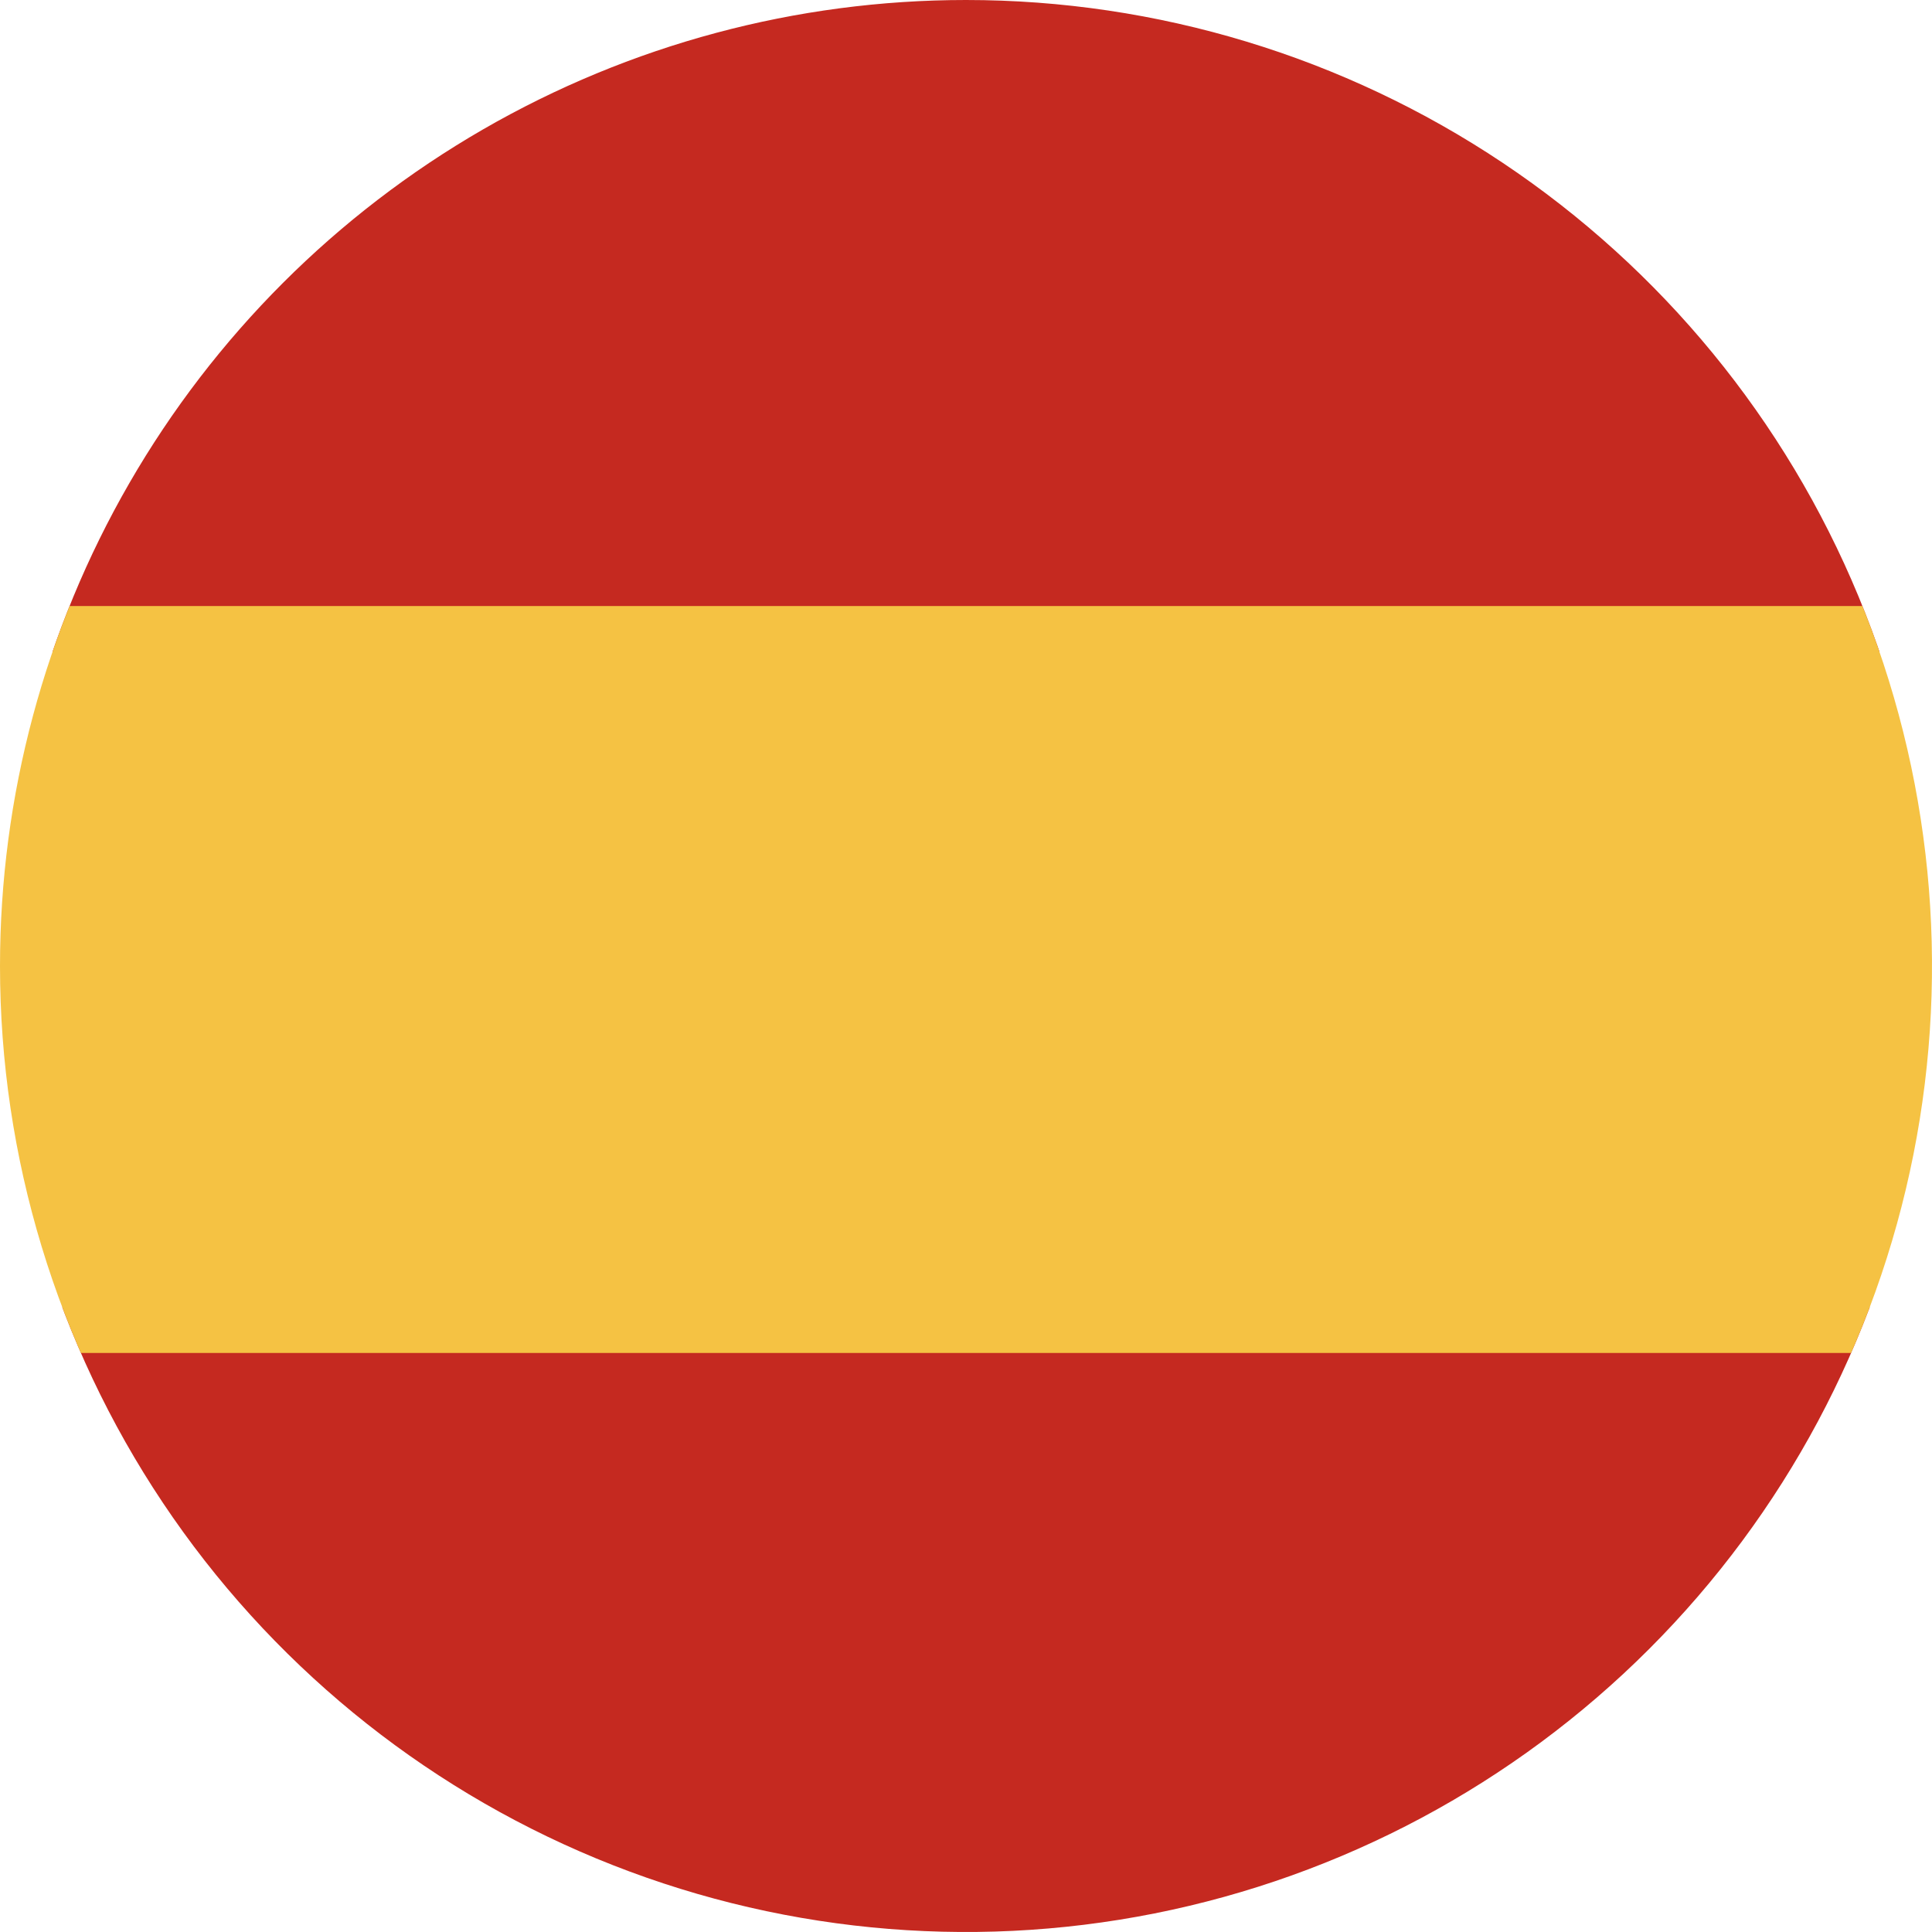 <svg xmlns="http://www.w3.org/2000/svg" viewBox="0 0 30 30"><defs><clipPath id="a"><path d="M0 15A15 15 0 1 0 15 0 15 15 0 0 0 0 15" fill="none" data-name="Trazado 1625"></path></clipPath></defs><g data-name="Grupo 1094"><g clip-path="url(#a)" data-name="Grupo 975"><path d="M-1.495-.048h32.991v10.172H-1.495z" fill="#c52920" data-name="Rect&#xE1;ngulo 363"></path><path d="M-1.495 20.295h32.991v10.172H-1.495z" fill="#c52920" data-name="Rect&#xE1;ngulo 364"></path><path d="M-1.501 9.41H31.5v11.599H-1.501z" fill="#f5c243" data-name="Rect&#xE1;ngulo 365"></path></g></g></svg>
